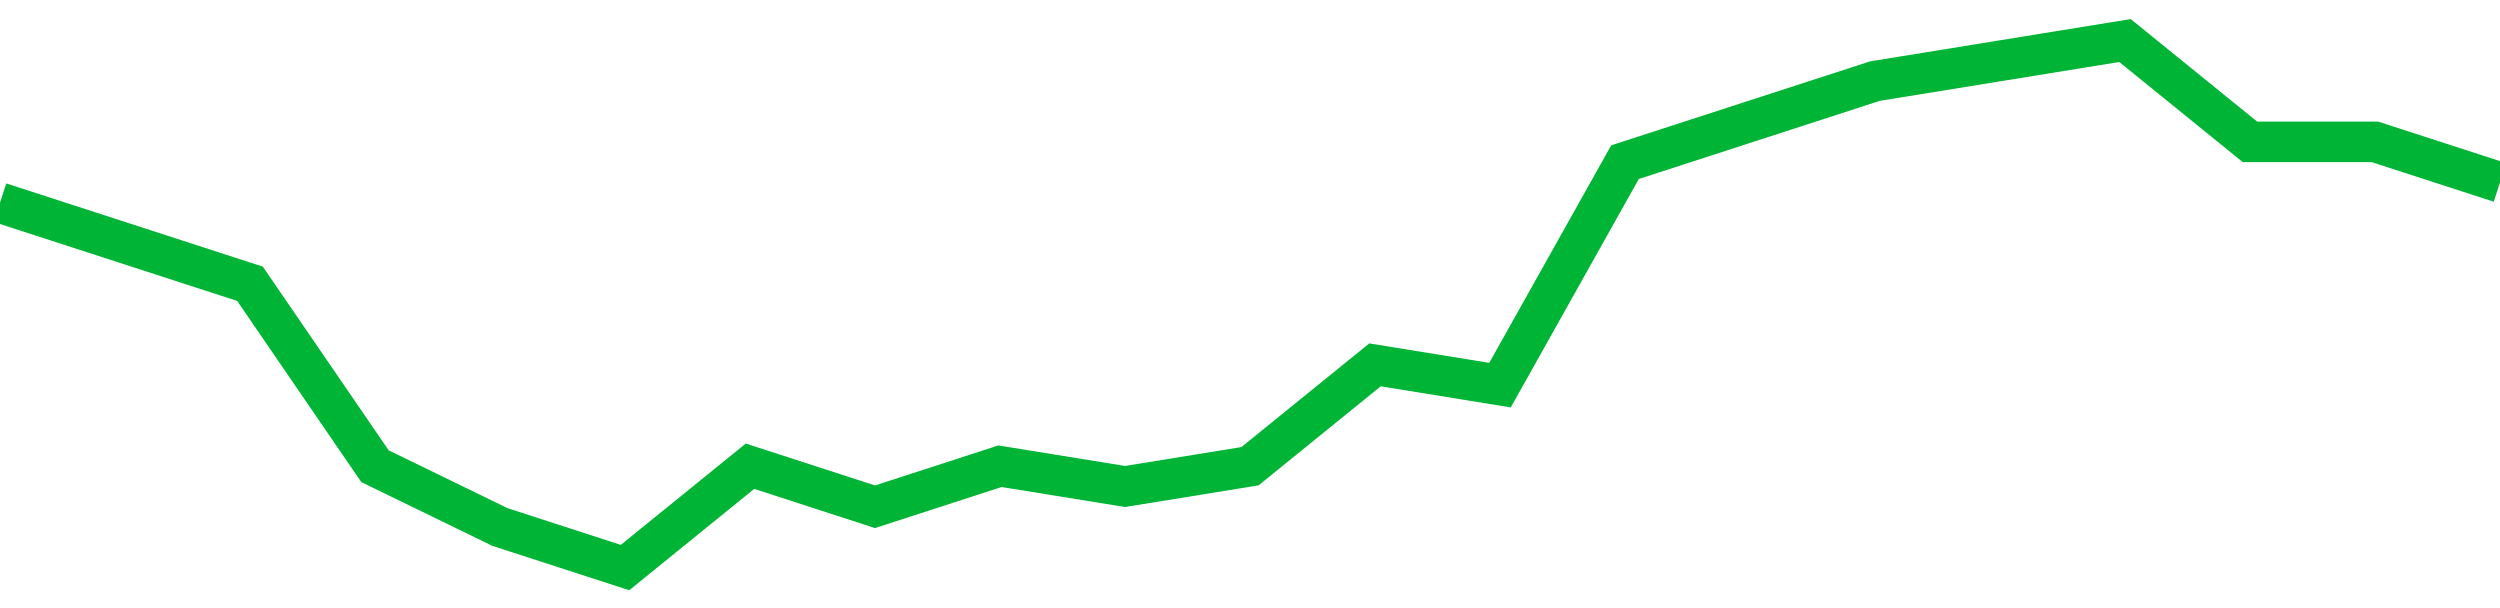 <!-- Generated with https://github.com/jxxe/sparkline/ --><svg viewBox="0 0 185 45" class="sparkline" xmlns="http://www.w3.org/2000/svg"><path class="sparkline--fill" d="M 0 15 L 0 15 L 9.25 18 L 18.5 21 L 27.75 34.5 L 37 39 L 46.25 42 L 55.5 34.5 L 64.75 37.5 L 74 34.5 L 83.25 36 L 92.5 34.5 L 101.75 27 L 111 28.5 L 120.25 12 L 129.5 9 L 138.75 6 L 148 4.5 L 157.25 3 L 166.5 10.5 L 175.75 10.5 L 185 13.5 V 45 L 0 45 Z" stroke="none" fill="none" ></path><path class="sparkline--line" d="M 0 15 L 0 15 L 9.25 18 L 18.5 21 L 27.75 34.5 L 37 39 L 46.25 42 L 55.5 34.5 L 64.75 37.5 L 74 34.5 L 83.25 36 L 92.5 34.5 L 101.75 27 L 111 28.5 L 120.25 12 L 129.5 9 L 138.75 6 L 148 4.5 L 157.25 3 L 166.5 10.5 L 175.75 10.5 L 185 13.5" fill="none" stroke-width="3" stroke="#00B436" ></path></svg>